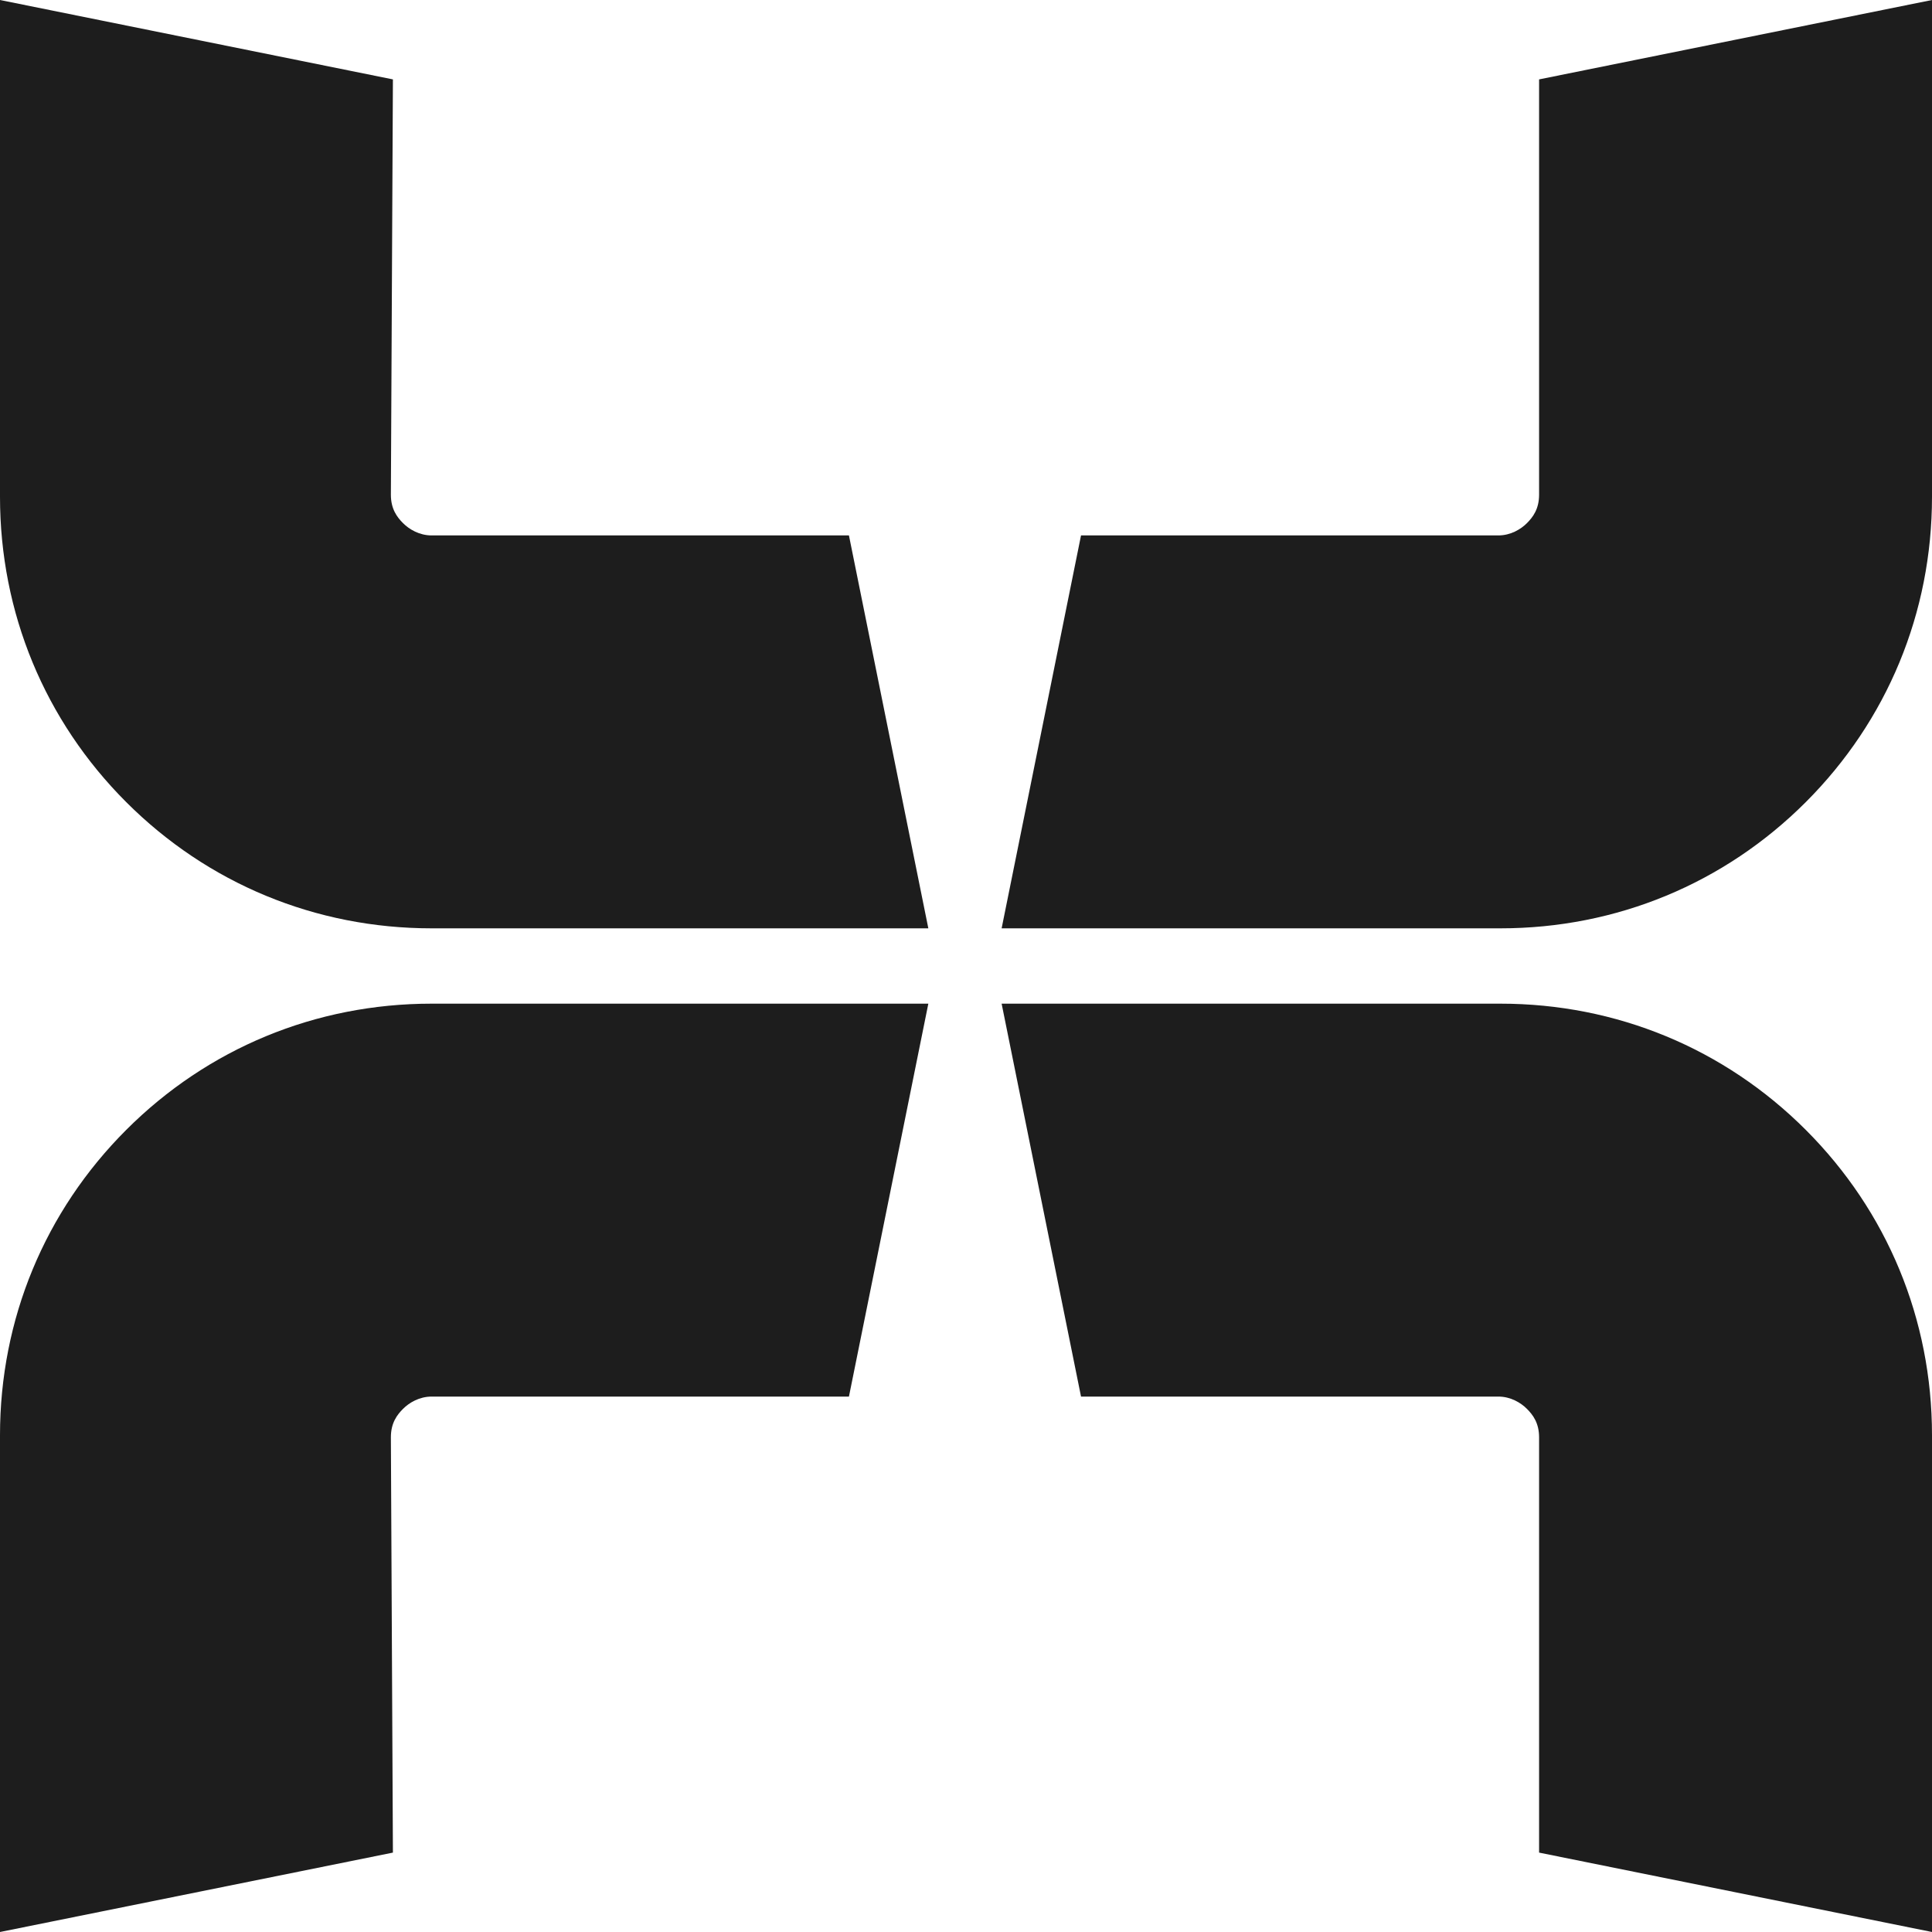 <?xml version="1.0" encoding="UTF-8"?>
<svg id="Layer_2" data-name="Layer 2" xmlns="http://www.w3.org/2000/svg" viewBox="0 0 94.9 94.9">
  <defs>
    <style>
      .cls-1 {
        fill: #1d1d1d;
        stroke-width: 0px;
      }
    </style>
  </defs>
  <g id="Layer_1-2" data-name="Layer 1">
    <path class="cls-1" d="M19.3,91l-19.3,3.9v-24.4c0-5.7,2.2-11,6.2-15s9.3-6.2,15-6.2h24.4l-3.9,19.3h-20.5c-.6,0-1.1.3-1.4.6-.3.3-.6.7-.6,1.4l.1,20.4h0ZM75.6,91l19.3,3.9v-24.4c0-5.7-2.2-11-6.2-15s-9.3-6.2-15-6.2h-24.5l3.9,19.3h20.5c.6,0,1.1.3,1.4.6s.6.7.6,1.4v20.4h0ZM19.3,3.9L0,0v24.4c0,5.7,2.2,11,6.2,15s9.3,6.2,15,6.2h24.4l-3.9-19.3h-20.5c-.6,0-1.1-.3-1.4-.6-.3-.3-.6-.7-.6-1.4l.1-20.4h0ZM75.6,3.9l19.3-3.9v24.4c0,5.7-2.2,11-6.2,15s-9.3,6.2-15,6.2h-24.5l3.9-19.3h20.5c.6,0,1.1-.3,1.4-.6.3-.3.6-.7.6-1.4V3.9Z"/>
  </g>
</svg>